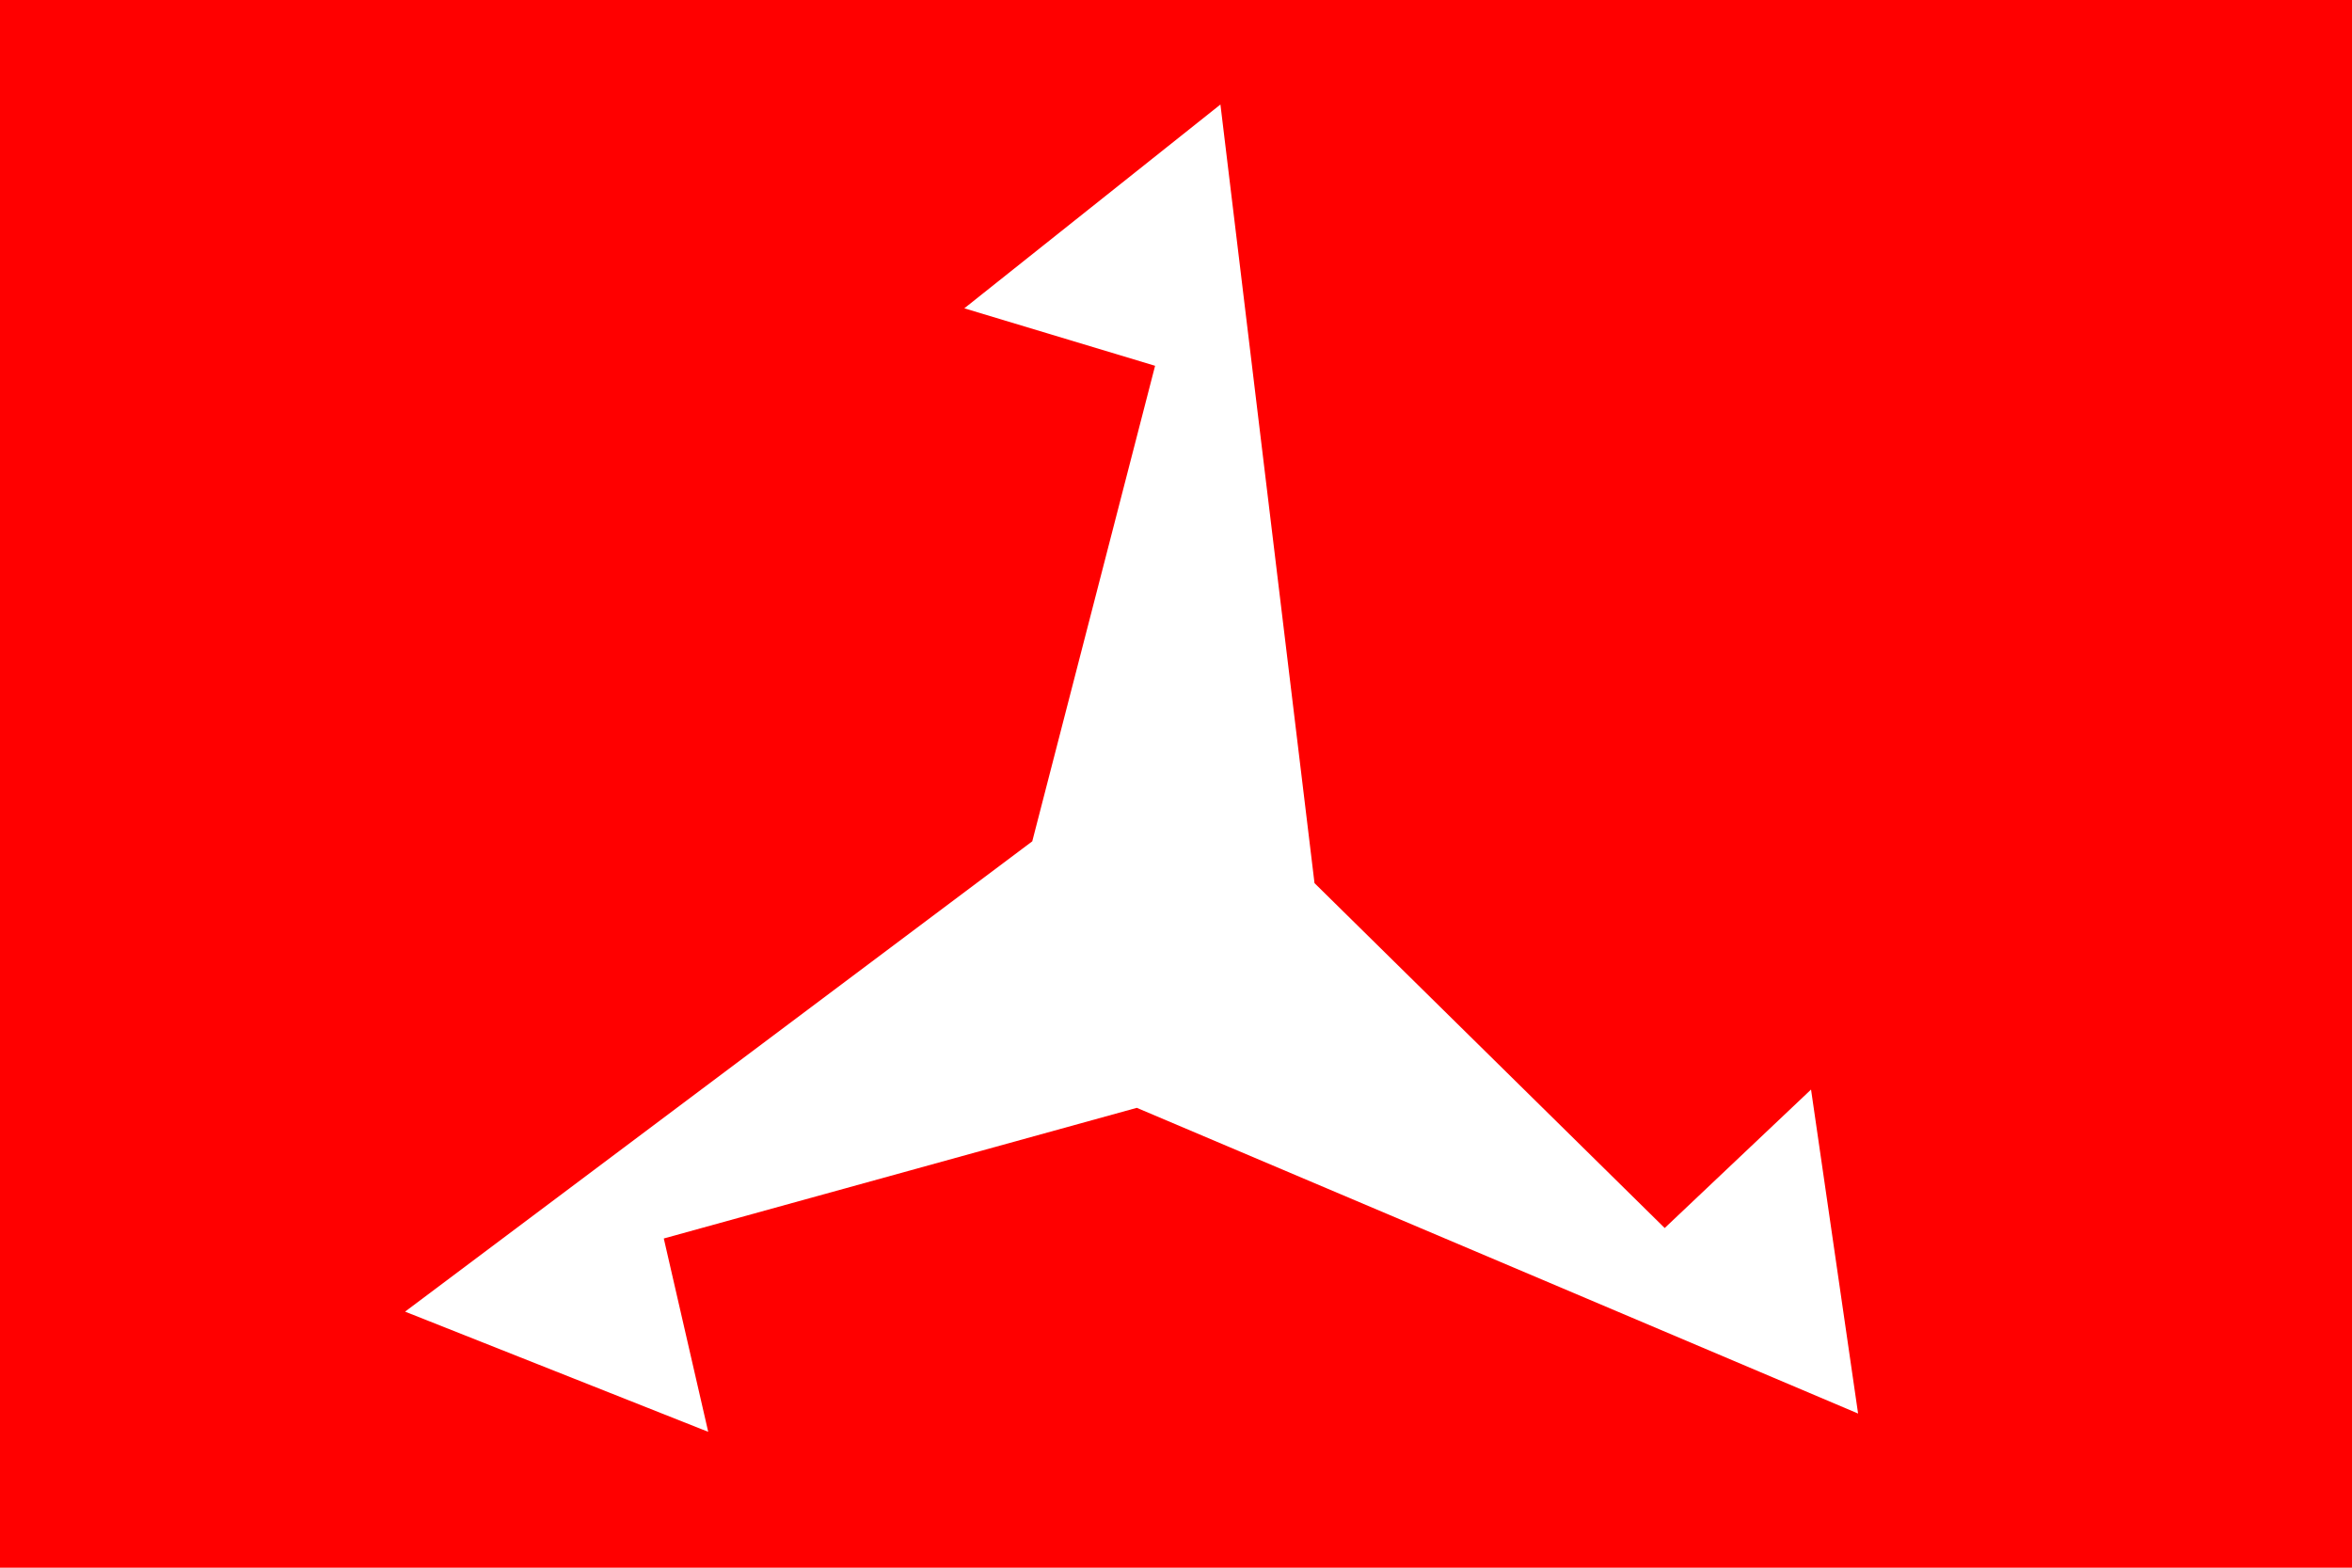 <?xml version="1.0" encoding="utf-8" standalone="no"?>
<!DOCTYPE svg PUBLIC "-//W3C//DTD SVG 1.1//EN" "http://www.w3.org/Graphics/SVG/1.1/DTD/svg11.dtd">
<svg version="1.1"
   xmlns="http://www.w3.org/2000/svg"
   width="900" height="600" viewBox="0,0 900,600">
  <title>flag of </title>
  <rect width="900" height="600" fill="red" />
  <path d="M 395,322 l 47,-182 -73,-22 98,-78 36,298 134,132 56,-53 18,124 -276,-117 -181,50 17,74 -116,-46" fill="white" />
</svg>
